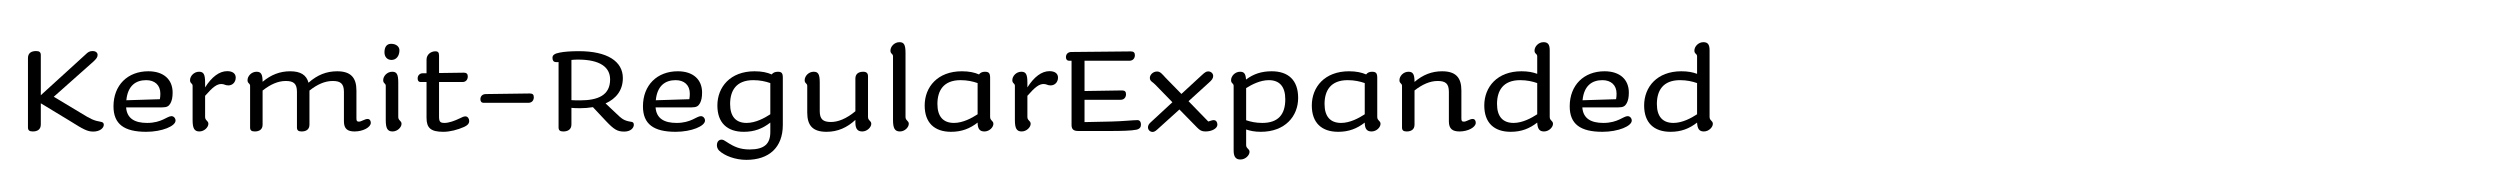 <?xml version="1.0" encoding="UTF-8"?>
<svg id="Layer_1" xmlns="http://www.w3.org/2000/svg" version="1.1" viewBox="0 0 2225 164">
  <!-- Generator: Adobe Illustrator 29.4.0, SVG Export Plug-In . SVG Version: 2.1.0 Build 152)  -->
  <g>
    <path d="M36.319,49.082v35.673l39.521-35.985c2.496-2.496,3.952-3.328,6.552-3.328,3.12,0,4.472,1.664,4.472,3.432,0,1.976-1.04,3.432-3.744,5.928l-35.257,31.305,23.193,13.938c9.984,6.136,12.376,7.279,18.929,8.424,1.664.312,2.392,1.145,2.392,2.6,0,2.809-3.432,6.033-9.36,6.033-5.2,0-8.736-1.873-21.113-9.673l-25.585-15.497v18.825c0,4.576-3.12,6.24-7.176,6.24-3.016,0-4.264-1.04-4.264-3.64v-61.675c0-4.576,3.12-6.24,7.28-6.24,2.912,0,4.16,1.04,4.16,3.64Z"/>
    <path d="M112.238,95.572c.728,9.984,7.8,13.832,18.721,13.832,12.896,0,17.785-6.031,21.633-6.031,1.976,0,3.64,1.768,3.64,3.951,0,4.889-11.96,9.984-26.105,9.984-19.657,0-29.121-6.863-29.121-22.672,0-18.825,12.584-31.202,30.993-31.202,13.833,0,21.633,7.488,21.633,18.928,0,4.265-.624,7.072-1.872,9.465-1.456,2.6-3.016,3.744-7.488,3.744h-32.033ZM112.446,89.228l29.849-.937c.312-1.769.416-3.328.416-4.992,0-7.592-4.992-11.96-12.584-11.96-9.256,0-16.433,4.888-17.681,17.889Z"/>
    <path d="M177.133,63.851c3.952,0,5.408,2.08,5.408,9.568v4.368c5.928-9.36,12.688-14.457,19.657-14.457,4.888,0,7.592,2.184,7.592,5.72,0,4.264-3.016,6.968-6.552,6.968-3.016,0-3.432-1.248-6.24-1.248-3.848,0-7.488,2.496-14.457,10.504v18.825c0,3.328,2.912,3.224,2.912,6.136s-3.536,6.761-8.008,6.761c-4.576,0-6.032-2.912-6.032-10.192v-30.369c0-2.496-2.288-1.976-2.288-5.096,0-3.536,3.432-7.488,8.008-7.488Z"/>
    <path d="M228.3,63.851c3.952,0,5.408,2.08,5.408,8.944,7.592-6.344,15.497-9.36,24.545-9.36,9.36,0,14.457,3.328,16.329,10.192,7.8-6.968,16.017-10.192,25.481-10.192,12.064,0,17.161,5.616,17.161,17.057v24.857c0,2.185.416,2.912,2.184,2.912,2.184,0,5.304-2.392,7.696-2.392,2.184,0,2.912,1.871,2.912,3.432,0,3.952-6.864,7.696-14.457,7.696-6.032,0-9.464-2.185-9.464-8.944v-26.312c0-7.385-3.12-9.673-9.984-9.673-7.072,0-13.833,3.12-20.697,8.528v30.369c0,4.368-3.12,6.032-6.968,6.032-2.912,0-4.16-1.04-4.16-3.536v-31.721c0-7.385-3.016-9.673-9.984-9.673-6.864,0-13.625,3.016-20.593,8.528v30.369c0,4.368-3.12,6.032-6.968,6.032-2.912,0-4.16-1.04-4.16-3.536v-37.025c0-2.496-2.288-1.976-2.288-5.096,0-3.536,3.432-7.488,8.008-7.488Z"/>
    <path d="M349.043,63.851c3.952,0,5.408,2.08,5.408,9.568v30.681c0,3.328,2.912,3.224,2.912,6.136s-3.536,6.761-8.008,6.761c-4.576,0-6.032-2.912-6.032-10.192v-30.369c0-2.496-2.288-1.976-2.288-5.096,0-3.536,3.432-7.488,8.008-7.488ZM348.107,38.994c4.576,0,7.384,2.6,7.384,5.72,0,5.096-2.808,8.632-7.072,8.632-3.64,0-6.24-2.6-6.24-6.76,0-4.784,1.976-7.592,5.928-7.592Z"/>
    <path d="M376.186,65.203h3.432v-12.064c0-4.888,4.16-7.488,7.904-7.488,2.08,0,3.224.832,3.224,3.744v15.601l22.153-.312c2.288,0,3.432,1.144,3.432,3.328,0,2.912-1.768,4.992-4.68,4.992h-20.905v30.786c0,4.576,1.04,5.615,4.888,5.615,3.952,0,8.944-1.871,13.312-3.951,2.6-1.353,3.952-1.873,5.304-1.873,1.976,0,3.328,1.977,3.328,4.057,0,2.6-1.768,4.057-4.472,5.305-5.824,2.6-12.688,4.367-18.513,4.367-11.128,0-14.977-3.328-14.977-12.48v-31.825h-5.096c-2.184,0-2.808-1.456-2.808-3.224,0-2.912,2.184-4.576,4.472-4.576Z"/>
    <path d="M432.449,83.715l39.105-.521c2.6,0,3.536,1.145,3.536,3.328,0,2.912-1.768,4.992-4.888,4.992h-39.625c-2.288,0-3.016-1.455-3.016-3.224,0-2.912,2.08-4.576,4.888-4.576Z"/>
    <path d="M498.177,46.794c4.056-.832,10.192-1.248,17.057-1.248,25.065,0,39.105,8.944,39.105,23.921,0,11.024-6.136,18.409-15.393,22.569l9.152,8.632c5.512,5.305,7.176,6.761,14.041,7.801,1.352.208,1.976,1.04,1.976,2.6,0,2.496-2.496,6.033-8.528,6.033s-9.048-1.664-16.641-9.777l-11.232-11.96c-3.64.624-7.488.937-11.544.937-3.016,0-5.512-.104-7.592-.312v14.769c0,4.576-3.328,6.24-7.28,6.24-2.912,0-4.16-1.04-4.16-3.64v-58.139c-.624,0-1.248.104-1.768.104-2.392,0-3.64-1.04-3.64-4.056,0-2.184,1.872-3.64,6.448-4.472ZM508.577,53.346v35.777c1.56.104,3.744.208,7.592.208,16.121,0,26.833-4.576,26.833-18.617,0-10.92-8.944-17.681-28.601-17.681-2.08,0-3.952.104-5.824.312Z"/>
    <path d="M583.456,95.572c.728,9.984,7.8,13.832,18.721,13.832,12.896,0,17.785-6.031,21.633-6.031,1.976,0,3.64,1.768,3.64,3.951,0,4.889-11.96,9.984-26.105,9.984-19.657,0-29.121-6.863-29.121-22.672,0-18.825,12.584-31.202,30.993-31.202,13.833,0,21.633,7.488,21.633,18.928,0,4.265-.624,7.072-1.872,9.465-1.456,2.6-3.016,3.744-7.488,3.744h-32.033ZM583.664,89.228l29.849-.937c.312-1.769.416-3.328.416-4.992,0-7.592-4.992-11.96-12.584-11.96-9.256,0-16.433,4.888-17.681,17.889Z"/>
    <path d="M696.711,69.051v42.122c0,20.073-12.272,31.097-32.449,31.097-9.88,0-19.449-3.64-24.337-8.32-1.352-1.455-1.872-3.119-1.872-4.68,0-3.225,1.768-4.992,4.16-4.992,1.352,0,2.6.729,4.576,2.08,6.448,4.264,11.856,6.656,20.385,6.656,13.208,0,18.409-5.096,18.409-15.496v-8.425c-6.968,5.408-14.145,8.216-23.609,8.216-14.873,0-23.505-8.111-23.505-23.4,0-16.537,11.544-30.473,33.073-30.473,6.448,0,11.232,1.04,15.289,2.808,1.04-1.456,2.808-2.392,5.512-2.392,3.328,0,4.368,1.352,4.368,5.2ZM664.47,109.404c8.008,0,16.017-4.367,21.113-7.695v-27.77c-4.16-1.456-9.152-2.6-15.185-2.6-15.393,0-20.593,9.568-20.593,21.217,0,11.232,5.2,16.848,14.665,16.848Z"/>
    <path d="M724.165,63.851c3.952,0,5.408,2.08,5.408,9.568v25.481c0,7.28,3.016,9.672,9.984,9.672,6.24,0,13.625-2.808,21.737-9.568v-29.121c0-3.744,2.392-6.032,6.968-6.032,3.016,0,4.264,1.456,4.264,3.952v36.297c0,3.328,2.912,3.224,2.912,6.136s-3.64,6.761-8.008,6.761c-3.848,0-6.136-1.976-6.136-7.904v-2.392c-7.28,6.76-15.601,10.607-25.689,10.607-12.168,0-17.161-5.512-17.161-17.057v-23.816c0-2.496-2.288-1.976-2.288-5.096,0-3.536,3.432-7.488,8.008-7.488Z"/>
    <path d="M800.5,37.538c3.952,0,5.408,2.08,5.408,9.568v56.994c0,3.328,2.912,3.224,2.912,6.136s-3.432,6.761-7.904,6.761c-4.576,0-6.136-2.912-6.136-10.192v-56.682c0-2.496-2.288-1.976-2.288-5.096,0-3.536,3.432-7.488,8.008-7.488Z"/>
    <path d="M881.204,69.259v34.841c0,3.328,2.912,3.224,2.912,6.136s-3.432,6.761-8.008,6.761c-4.056,0-6.032-2.288-6.032-7.904-6.968,5.408-14.249,8.216-23.609,8.216-14.873,0-23.505-8.111-23.505-23.4,0-16.537,11.544-30.473,33.073-30.473,6.448,0,11.232,1.04,15.289,2.808,1.04-1.456,2.808-2.392,5.2-2.392,3.536,0,4.68,1.248,4.68,5.408ZM849.067,109.404c7.904,0,15.913-4.367,21.009-7.695v-27.77c-4.16-1.456-9.152-2.6-15.185-2.6-15.393,0-20.593,9.568-20.593,21.217,0,11.232,5.2,16.848,14.769,16.848Z"/>
    <path d="M908.969,63.851c3.952,0,5.408,2.08,5.408,9.568v4.368c5.928-9.36,12.688-14.457,19.657-14.457,4.888,0,7.592,2.184,7.592,5.72,0,4.264-3.016,6.968-6.552,6.968-3.016,0-3.432-1.248-6.24-1.248-3.848,0-7.488,2.496-14.457,10.504v18.825c0,3.328,2.912,3.224,2.912,6.136s-3.536,6.761-8.008,6.761c-4.576,0-6.032-2.912-6.032-10.192v-30.369c0-2.496-2.288-1.976-2.288-5.096,0-3.536,3.432-7.488,8.008-7.488Z"/>
    <path d="M953.48,46.274l53.042-.52c2.392,0,3.536,1.144,3.536,3.328,0,2.912-1.872,4.992-4.888,4.992h-39.938v26.937l33.385-.52c2.496,0,3.536,1.144,3.536,3.329,0,2.912-1.768,4.992-4.784,4.992h-32.137v19.864c7.384-.104,17.577-.312,24.129-.521,9.88-.207,19.033-1.248,22.985-1.248,2.08,0,3.12,1.664,3.12,3.849s-.832,3.952-4.056,4.681c-4.472.936-13.312,1.144-22.777,1.144h-29.017c-3.64,0-5.928-1.144-5.928-5.304v-57.203h-1.976c-2.288,0-3.016-1.456-3.016-3.224,0-2.912,2.08-4.576,4.784-4.576Z"/>
    <path d="M1029.815,63.643c2.808,0,4.368,2.08,7.696,5.72l13.937,14.248,18.305-16.848c2.288-2.08,3.64-3.224,5.512-3.224,2.496,0,4.472,1.768,4.472,4.16,0,2.08-1.352,3.744-3.64,5.72l-18.305,16.641,17.577,18.096c2.288-.728,3.64-1.248,4.784-1.248,2.184,0,3.328,1.769,3.328,4.057,0,3.225-4.68,6.032-10.608,6.032-3.432,0-4.992-1.04-7.384-3.433l-15.809-16.12-18.305,16.536c-2.184,1.977-3.536,3.433-5.616,3.433-2.184,0-4.056-1.769-4.056-4.056,0-1.561.624-2.912,2.496-4.576l19.241-17.785-15.289-15.705c-2.08-2.288-4.784-2.912-4.784-5.928,0-2.808,2.808-5.72,6.448-5.72Z"/>
    <path d="M1103.654,63.851c3.433,0,4.992,1.56,5.305,6.968,6.553-4.992,13.832-7.384,22.777-7.384,14.977,0,23.608,8.008,23.608,23.713,0,16.328-11.648,30.16-33.177,30.16-5.408,0-9.568-.832-13.105-2.08v13.833c0,3.328,3.017,3.224,3.017,6.136s-3.536,6.761-8.112,6.761c-3.744,0-6.032-1.976-6.032-7.904v-57.618c0-2.496-2.288-1.976-2.288-5.096,0-3.536,3.432-7.488,8.008-7.488ZM1109.062,78.411v28.601c3.953,1.353,8.633,2.392,14.354,2.392,14.145,0,20.488-7.488,20.488-21.008,0-11.337-5.096-17.057-14.664-17.057-7.593,0-15.081,3.848-20.178,7.072Z"/>
    <path d="M1225.752,69.259v34.841c0,3.328,2.912,3.224,2.912,6.136s-3.433,6.761-8.009,6.761c-4.056,0-6.032-2.288-6.032-7.904-6.969,5.408-14.248,8.216-23.609,8.216-14.872,0-23.504-8.111-23.504-23.4,0-16.537,11.544-30.473,33.072-30.473,6.449,0,11.232,1.04,15.289,2.808,1.04-1.456,2.809-2.392,5.2-2.392,3.536,0,4.681,1.248,4.681,5.408ZM1193.614,109.404c7.904,0,15.913-4.367,21.009-7.695v-27.77c-4.16-1.456-9.152-2.6-15.185-2.6-15.393,0-20.593,9.568-20.593,21.217,0,11.232,5.2,16.848,14.769,16.848Z"/>
    <path d="M1253.518,63.851c3.951,0,5.408,2.08,5.408,9.048,7.592-6.448,15.496-9.464,24.545-9.464,12.168,0,17.16,5.616,17.16,17.057v24.857c0,2.185.416,2.912,2.288,2.912,2.185,0,5.2-2.392,7.696-2.392,2.184,0,2.809,1.871,2.809,3.432,0,3.952-6.865,7.696-14.457,7.696-6.032,0-9.465-2.185-9.465-8.944v-26.312c0-7.385-3.016-9.673-9.984-9.673s-13.729,3.12-20.592,8.424v30.473c0,4.368-3.121,6.032-6.969,6.032-2.912,0-4.16-1.04-4.16-3.536v-37.025c0-2.496-2.288-1.976-2.288-5.096,0-3.536,3.433-7.488,8.009-7.488Z"/>
    <path d="M1373.741,37.538c3.952,0,5.513,2.08,5.513,7.28v59.282c0,3.328,2.912,3.224,2.912,6.136s-3.537,6.761-8.009,6.761c-4.056,0-5.72-2.288-6.032-7.904-6.969,5.408-14.145,8.216-23.609,8.216-14.872,0-23.504-8.111-23.504-23.4,0-16.537,11.544-30.473,33.072-30.473,5.824,0,10.193.832,14.041,2.288v-15.601c0-2.496-2.393-1.976-2.393-5.096,0-3.536,3.433-7.488,8.009-7.488ZM1347.116,109.404c7.904,0,15.913-4.367,21.009-7.695v-27.77c-4.16-1.456-9.152-2.6-15.185-2.6-15.393,0-20.593,9.568-20.593,21.217,0,11.232,5.2,16.848,14.769,16.848Z"/>
    <path d="M1408.268,95.572c.728,9.984,7.8,13.832,18.721,13.832,12.896,0,17.784-6.031,21.633-6.031,1.976,0,3.64,1.768,3.64,3.951,0,4.889-11.96,9.984-26.104,9.984-19.657,0-29.121-6.863-29.121-22.672,0-18.825,12.584-31.202,30.992-31.202,13.833,0,21.633,7.488,21.633,18.928,0,4.265-.623,7.072-1.871,9.465-1.457,2.6-3.017,3.744-7.488,3.744h-32.033ZM1408.475,89.228l29.85-.937c.312-1.769.416-3.328.416-4.992,0-7.592-4.992-11.96-12.584-11.96-9.257,0-16.434,4.888-17.682,17.889Z"/>
    <path d="M1516.011,37.538c3.952,0,5.513,2.08,5.513,7.28v59.282c0,3.328,2.912,3.224,2.912,6.136s-3.537,6.761-8.009,6.761c-4.056,0-5.72-2.288-6.032-7.904-6.969,5.408-14.145,8.216-23.609,8.216-14.872,0-23.504-8.111-23.504-23.4,0-16.537,11.544-30.473,33.072-30.473,5.824,0,10.193.832,14.041,2.288v-15.601c0-2.496-2.393-1.976-2.393-5.096,0-3.536,3.433-7.488,8.009-7.488ZM1489.386,109.404c7.904,0,15.913-4.367,21.009-7.695v-27.77c-4.16-1.456-9.152-2.6-15.185-2.6-15.393,0-20.593,9.568-20.593,21.217,0,11.232,5.2,16.848,14.769,16.848Z"/>
  </g>
  <rect width="2225" height="164" fill="none"/>
</svg>